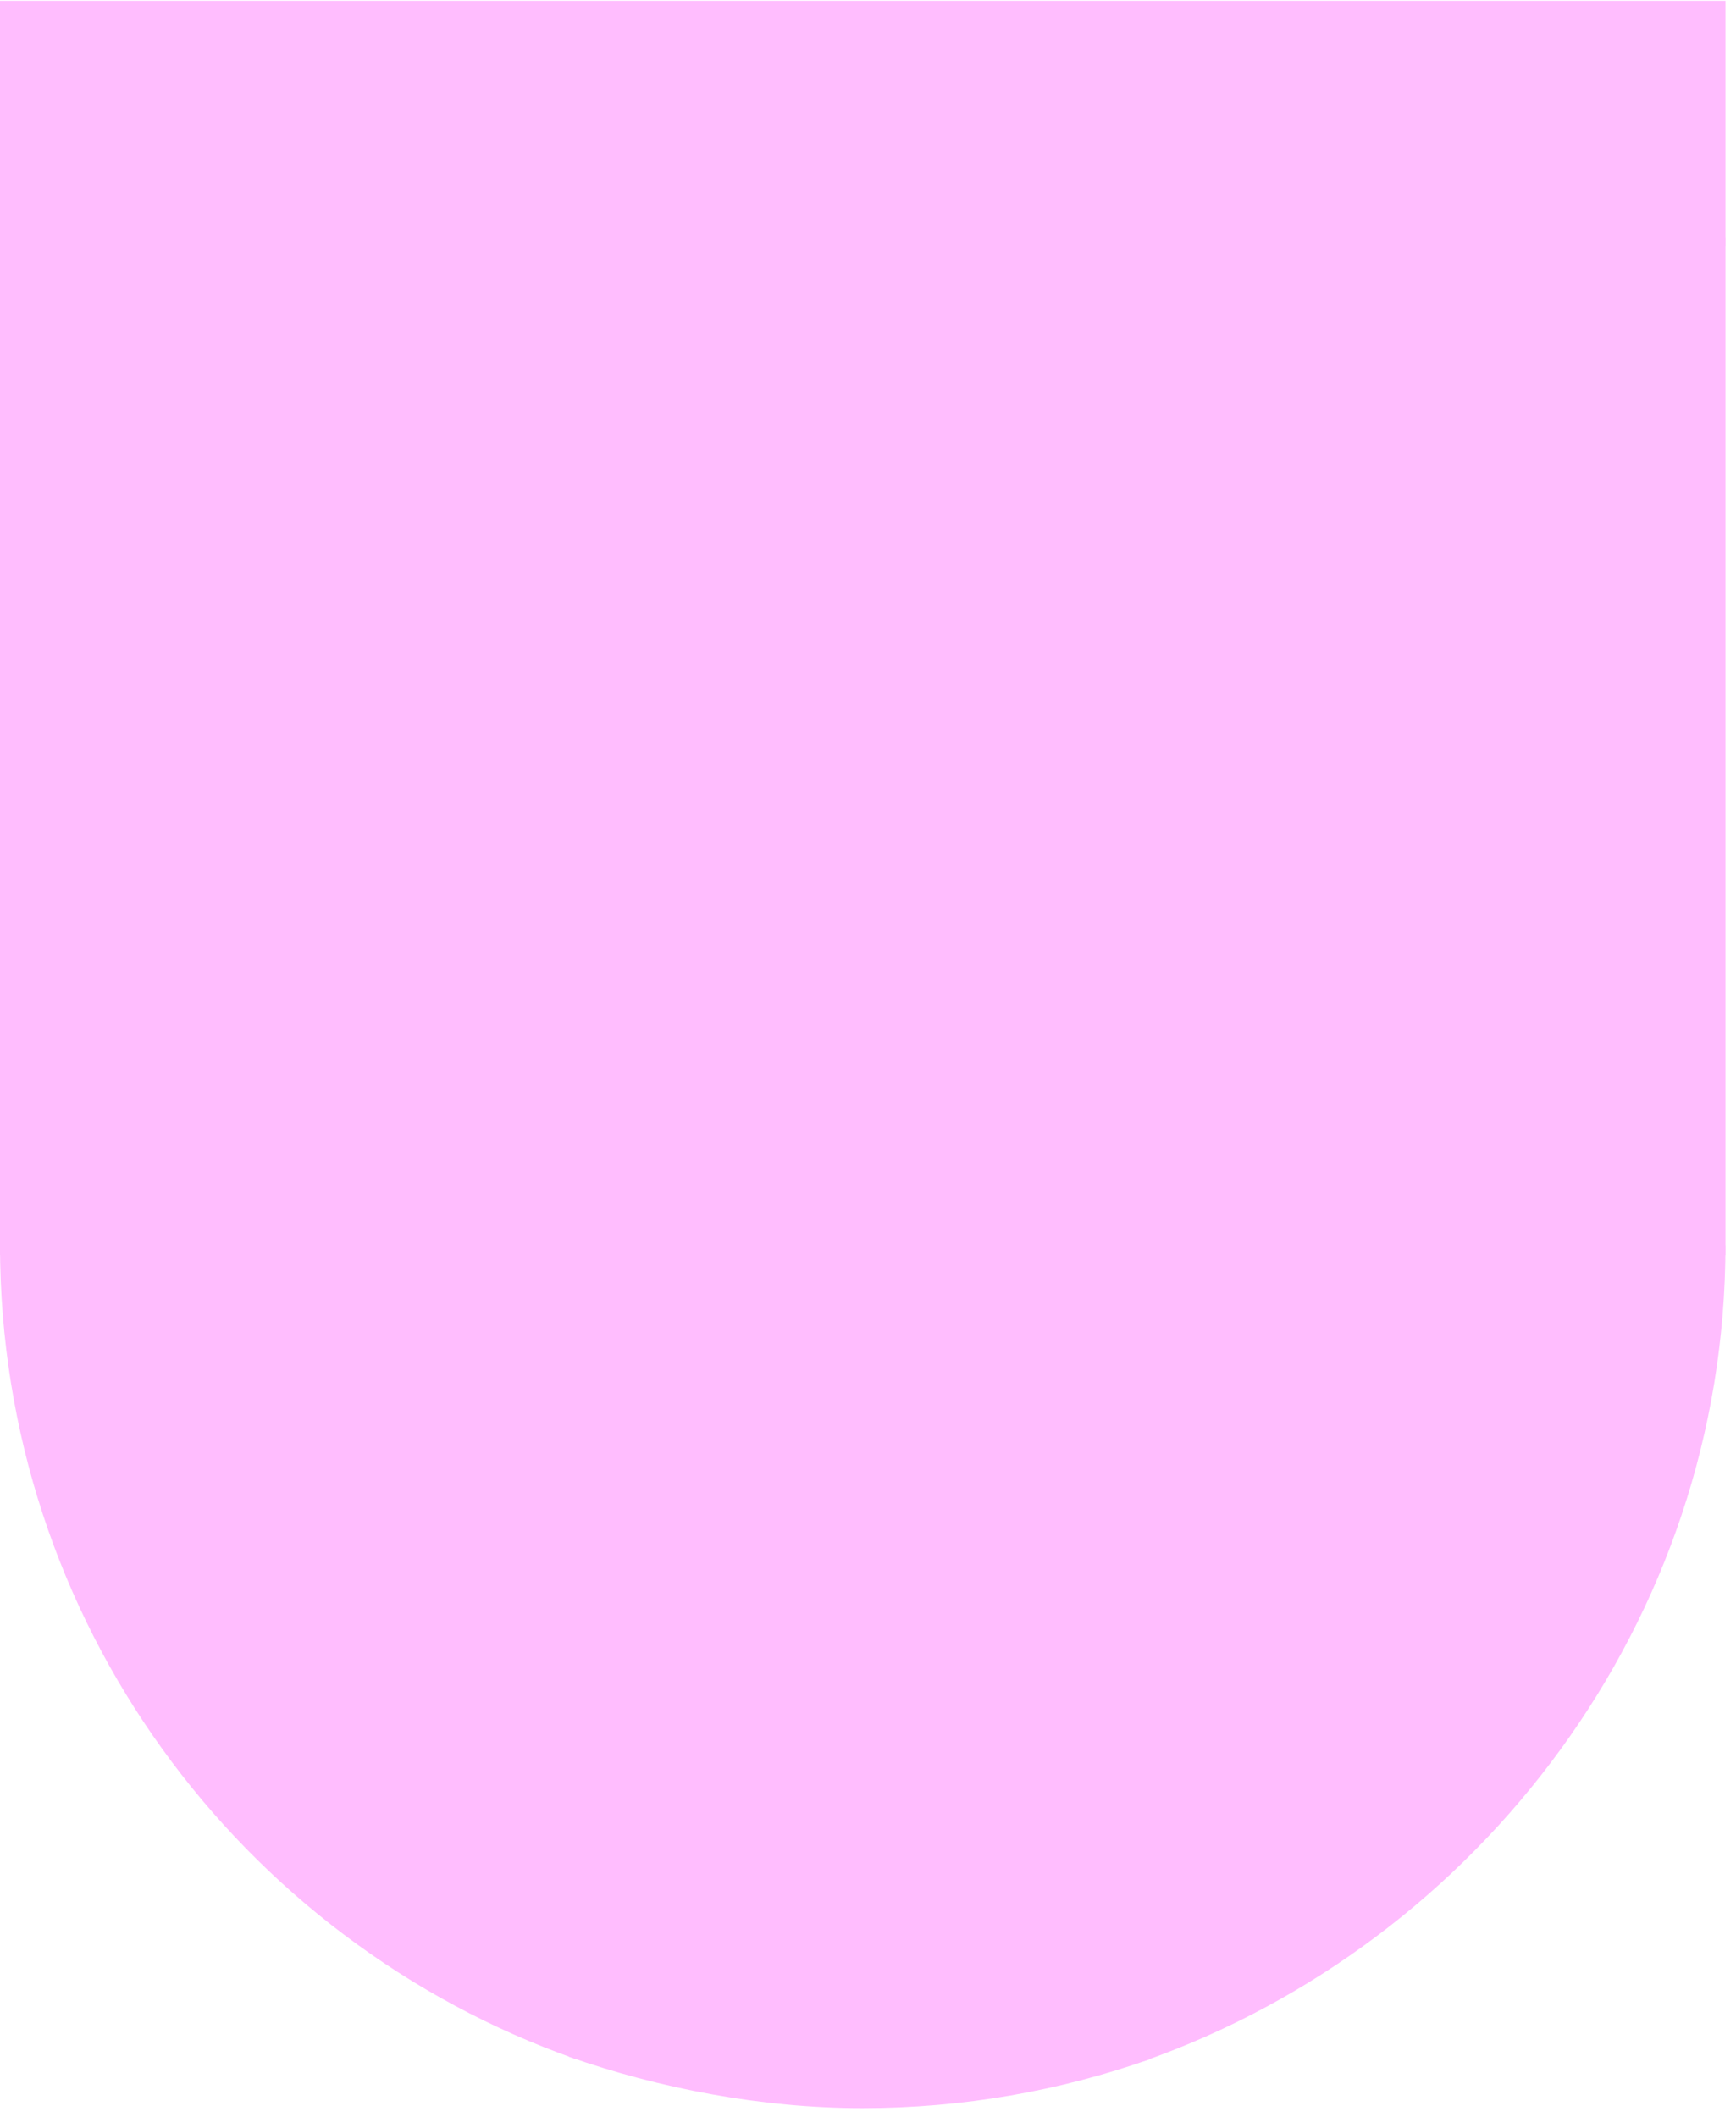 <svg xmlns="http://www.w3.org/2000/svg" fill="none" viewBox="0 0 155 189" height="189" width="155">
<path fill="#FFBDFE" d="M154.058 21.204H0V112.042H154.058V21.204Z"></path>
<path fill="#FFBDFE" d="M51.353 183.788V111.133H0C0 144.696 21.45 173.223 51.353 183.788Z"></path>
<path fill="#FFBDFE" d="M102.681 111.158H50.788V183.592C58.822 186.417 68.011 188.186 77.004 188.186C85.997 188.186 94.646 186.638 102.681 183.813V111.158Z"></path>
<path fill="#FFBDFE" d="M154.058 111.158H102.14V183.985C132.067 173.419 154.058 144.696 154.058 111.158Z"></path>
<path fill="#FFBDFE" d="M154.058 0.074H0V21.991H154.058V0.074Z"></path>
</svg>
